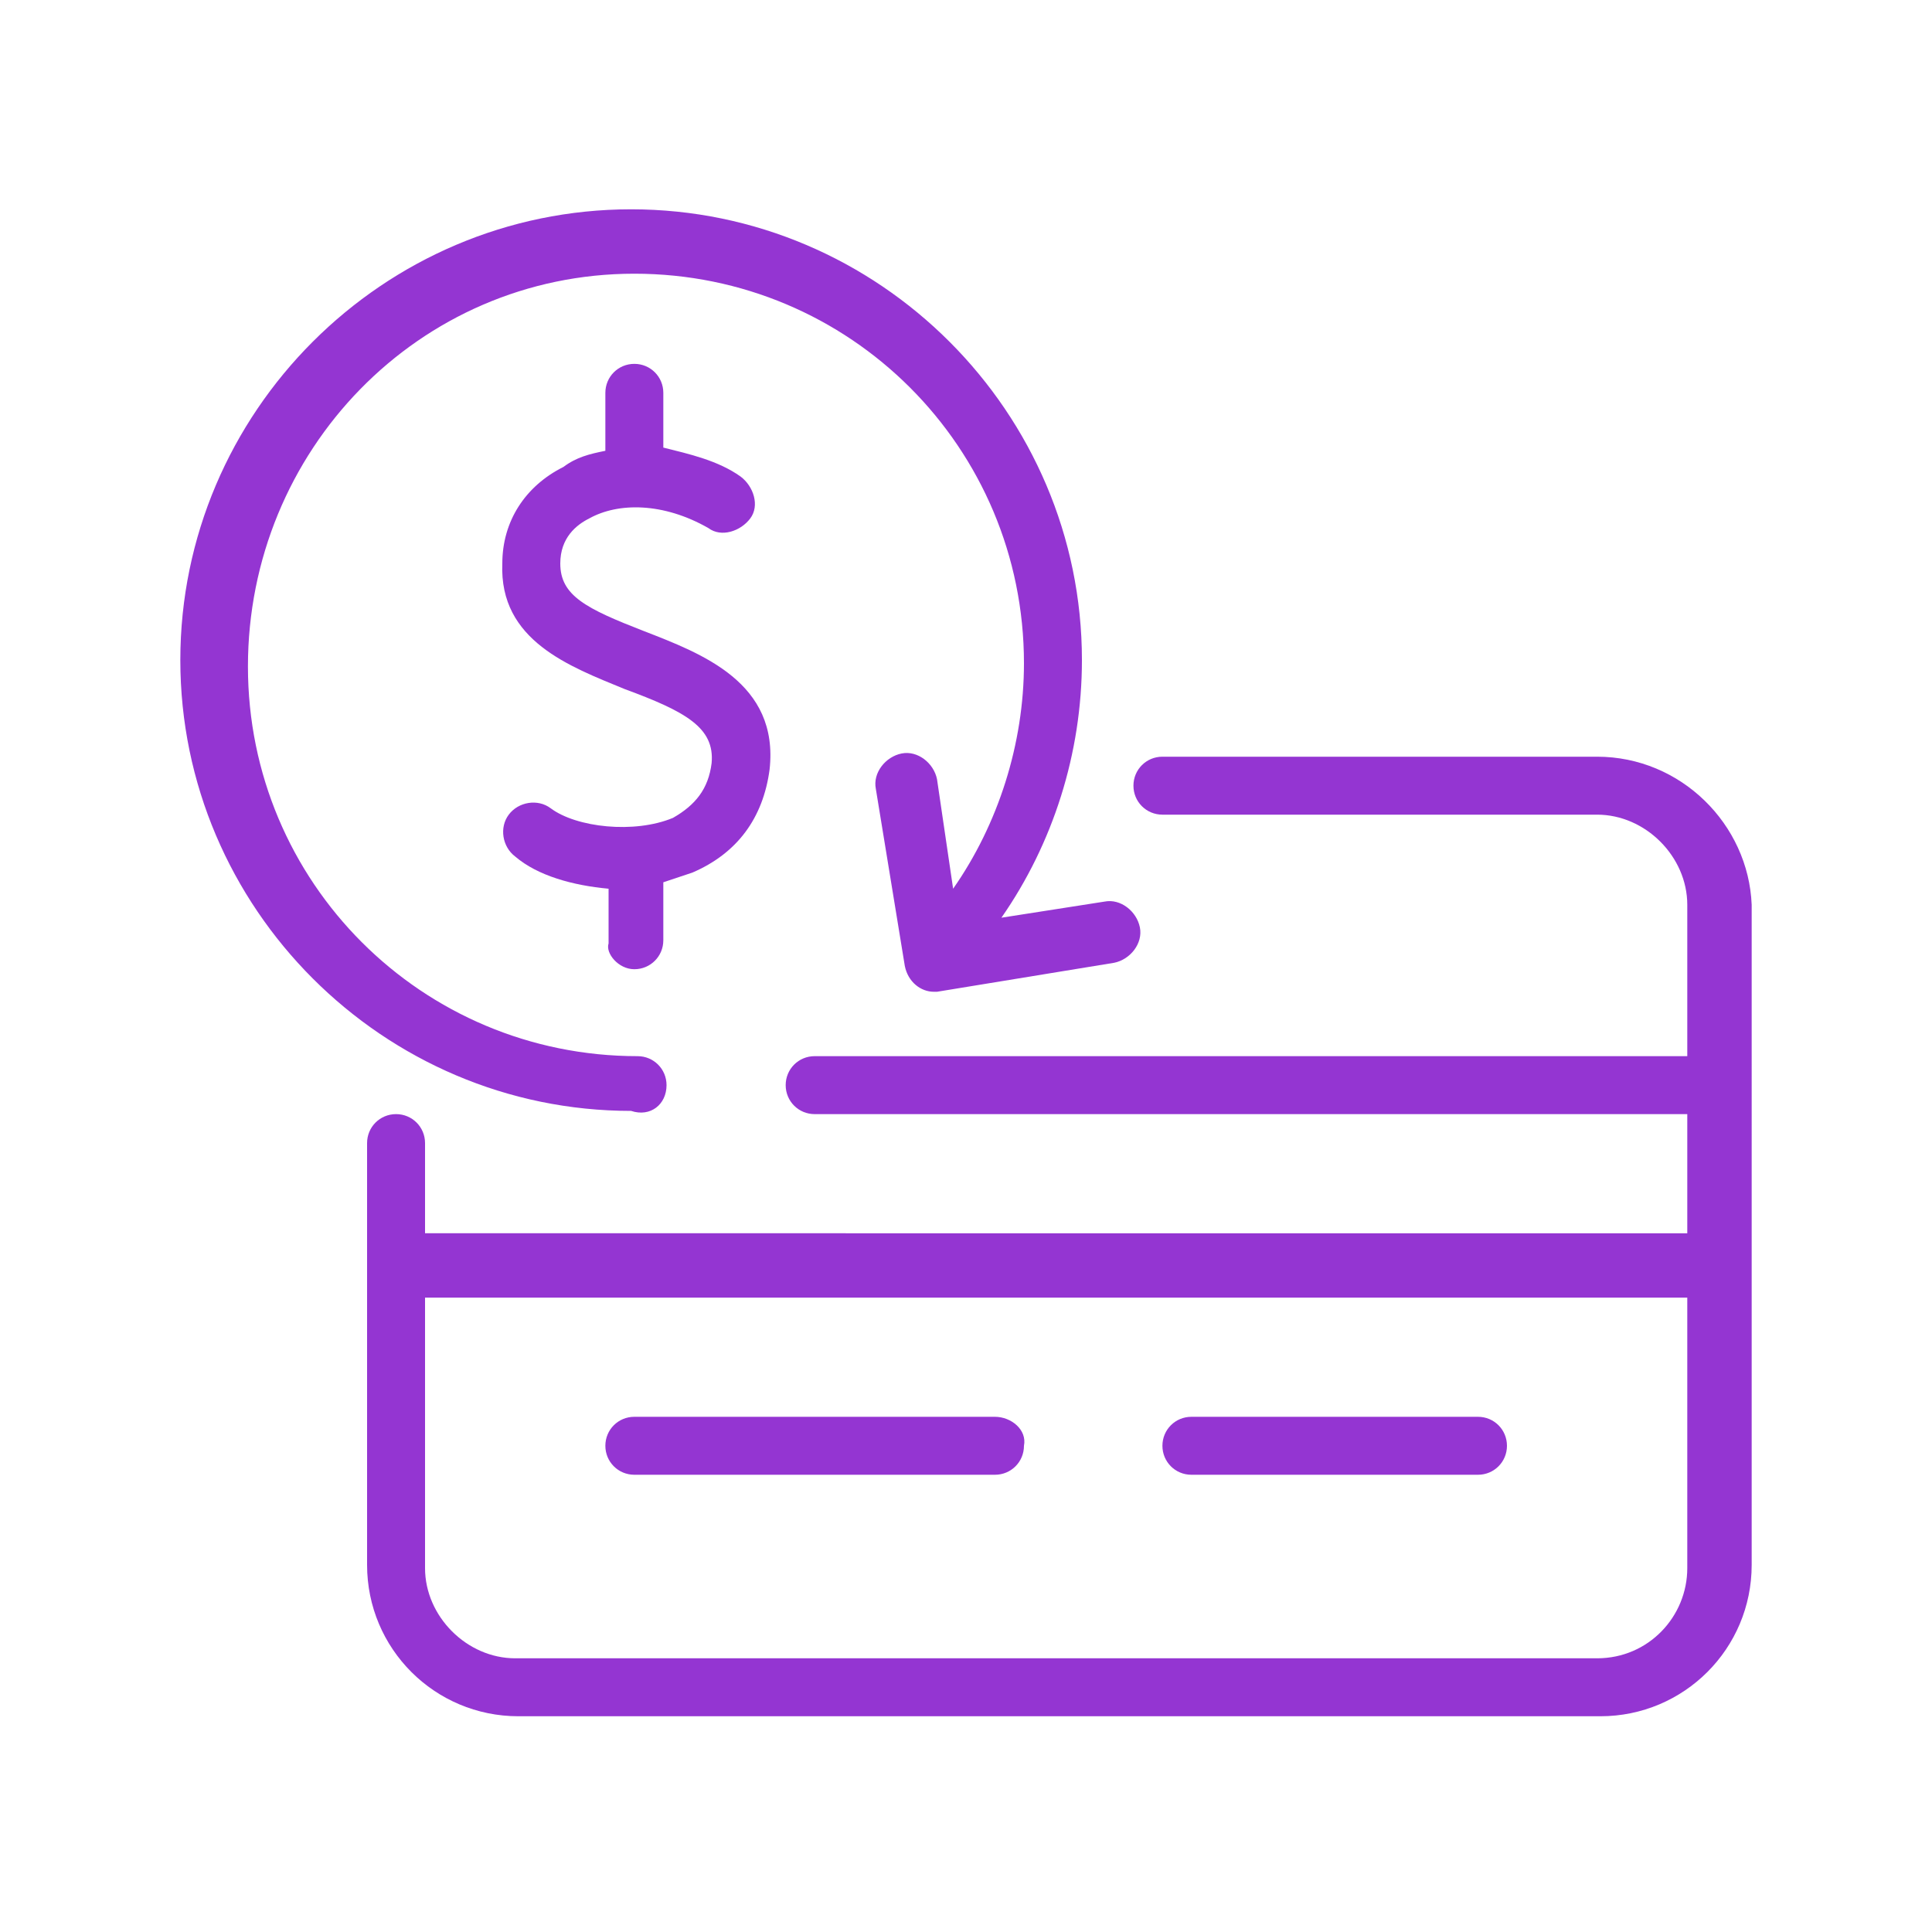 <svg xmlns="http://www.w3.org/2000/svg" xmlns:xlink="http://www.w3.org/1999/xlink" version="1.1" id="Layer_1" x="0px" y="0px" viewBox="0 0 60 60" style="enable-background:new 0 0 60 60;" xml:space="preserve"> <style type="text/css"> .st0{fill:#9435D2;} </style> <g> <path class="st0" d="M19.7,30.1c0.5,0,0.9-0.4,0.9-0.9v-1.8c0.3-0.1,0.6-0.2,0.9-0.3c1.4-0.6,2.2-1.7,2.4-3.2 c0.3-2.7-2.1-3.6-3.9-4.3c-1.8-0.7-2.6-1.1-2.6-2.1c0-0.8,0.5-1.2,0.9-1.4c0.9-0.5,2.3-0.5,3.7,0.3c0.4,0.3,1,0.1,1.3-0.3 c0.3-0.4,0.1-1-0.3-1.3c-0.7-0.5-1.6-0.7-2.4-0.9v-1.7c0-0.5-0.4-0.9-0.9-0.9c-0.5,0-0.9,0.4-0.9,0.9V14c-0.5,0.1-0.9,0.2-1.3,0.5 c-1.2,0.6-1.9,1.7-1.9,3c-0.1,2.4,2.1,3.2,3.8,3.9c1.9,0.7,2.8,1.2,2.7,2.3c-0.1,0.8-0.5,1.3-1.2,1.7c-1.2,0.5-3,0.3-3.8-0.3 c-0.4-0.3-1-0.2-1.3,0.2c-0.3,0.4-0.2,1,0.2,1.3c0.7,0.6,1.8,0.9,2.9,1v1.7C18.8,29.6,19.2,30.1,19.7,30.1z" fill="#000000"/> <path class="st0" d="M20.7,33.7c0-0.5-0.4-0.9-0.9-0.9c-6.7,0-12.1-5.4-12.1-12.1S13,8.5,19.7,8.5c6.7,0,12.1,5.4,12.1,12.1 c0,2.5-0.8,5-2.2,7l-0.5-3.4c-0.1-0.5-0.6-0.9-1.1-0.8c-0.5,0.1-0.9,0.6-0.8,1.1l0.9,5.5c0.1,0.5,0.5,0.8,0.9,0.8c0,0,0.1,0,0.1,0 l5.5-0.9c0.5-0.1,0.9-0.6,0.8-1.1c-0.1-0.5-0.6-0.9-1.1-0.8l-3.2,0.5c1.6-2.3,2.5-5.1,2.5-8c0-7.7-6.3-14-14-14 c-7.7,0-14,6.3-14,14s6.3,14,14,14C20.2,34.7,20.7,34.3,20.7,33.7z" fill="#000000"/> <path class="st0" d="M49.6,23.5H36.1c-0.5,0-0.9,0.4-0.9,0.9c0,0.5,0.4,0.9,0.9,0.9h13.5c1.5,0,2.8,1.3,2.8,2.8v4.7H25.3 c-0.5,0-0.9,0.4-0.9,0.9c0,0.5,0.4,0.9,0.9,0.9h27.1v3.7H13.2v-2.8c0-0.5-0.4-0.9-0.9-0.9c-0.5,0-0.9,0.4-0.9,0.9v13.1 c0,2.6,2.1,4.7,4.7,4.7h33.6c2.6,0,4.7-2.1,4.7-4.7V28.1C54.3,25.6,52.2,23.5,49.6,23.5z M49.6,51.5H16c-1.5,0-2.8-1.3-2.8-2.8 v-8.4h39.2v8.4C52.4,50.2,51.2,51.5,49.6,51.5z" fill="#000000"/> <path class="st0" d="M30.9,44H19.7c-0.5,0-0.9,0.4-0.9,0.9c0,0.5,0.4,0.9,0.9,0.9h11.2c0.5,0,0.9-0.4,0.9-0.9 C31.9,44.4,31.4,44,30.9,44z" fill="#000000"/> <path class="st0" d="M45.9,44H37c-0.5,0-0.9,0.4-0.9,0.9c0,0.5,0.4,0.9,0.9,0.9h8.9c0.5,0,0.9-0.4,0.9-0.9 C46.8,44.4,46.4,44,45.9,44z" fill="#000000"/> </g> </svg>
